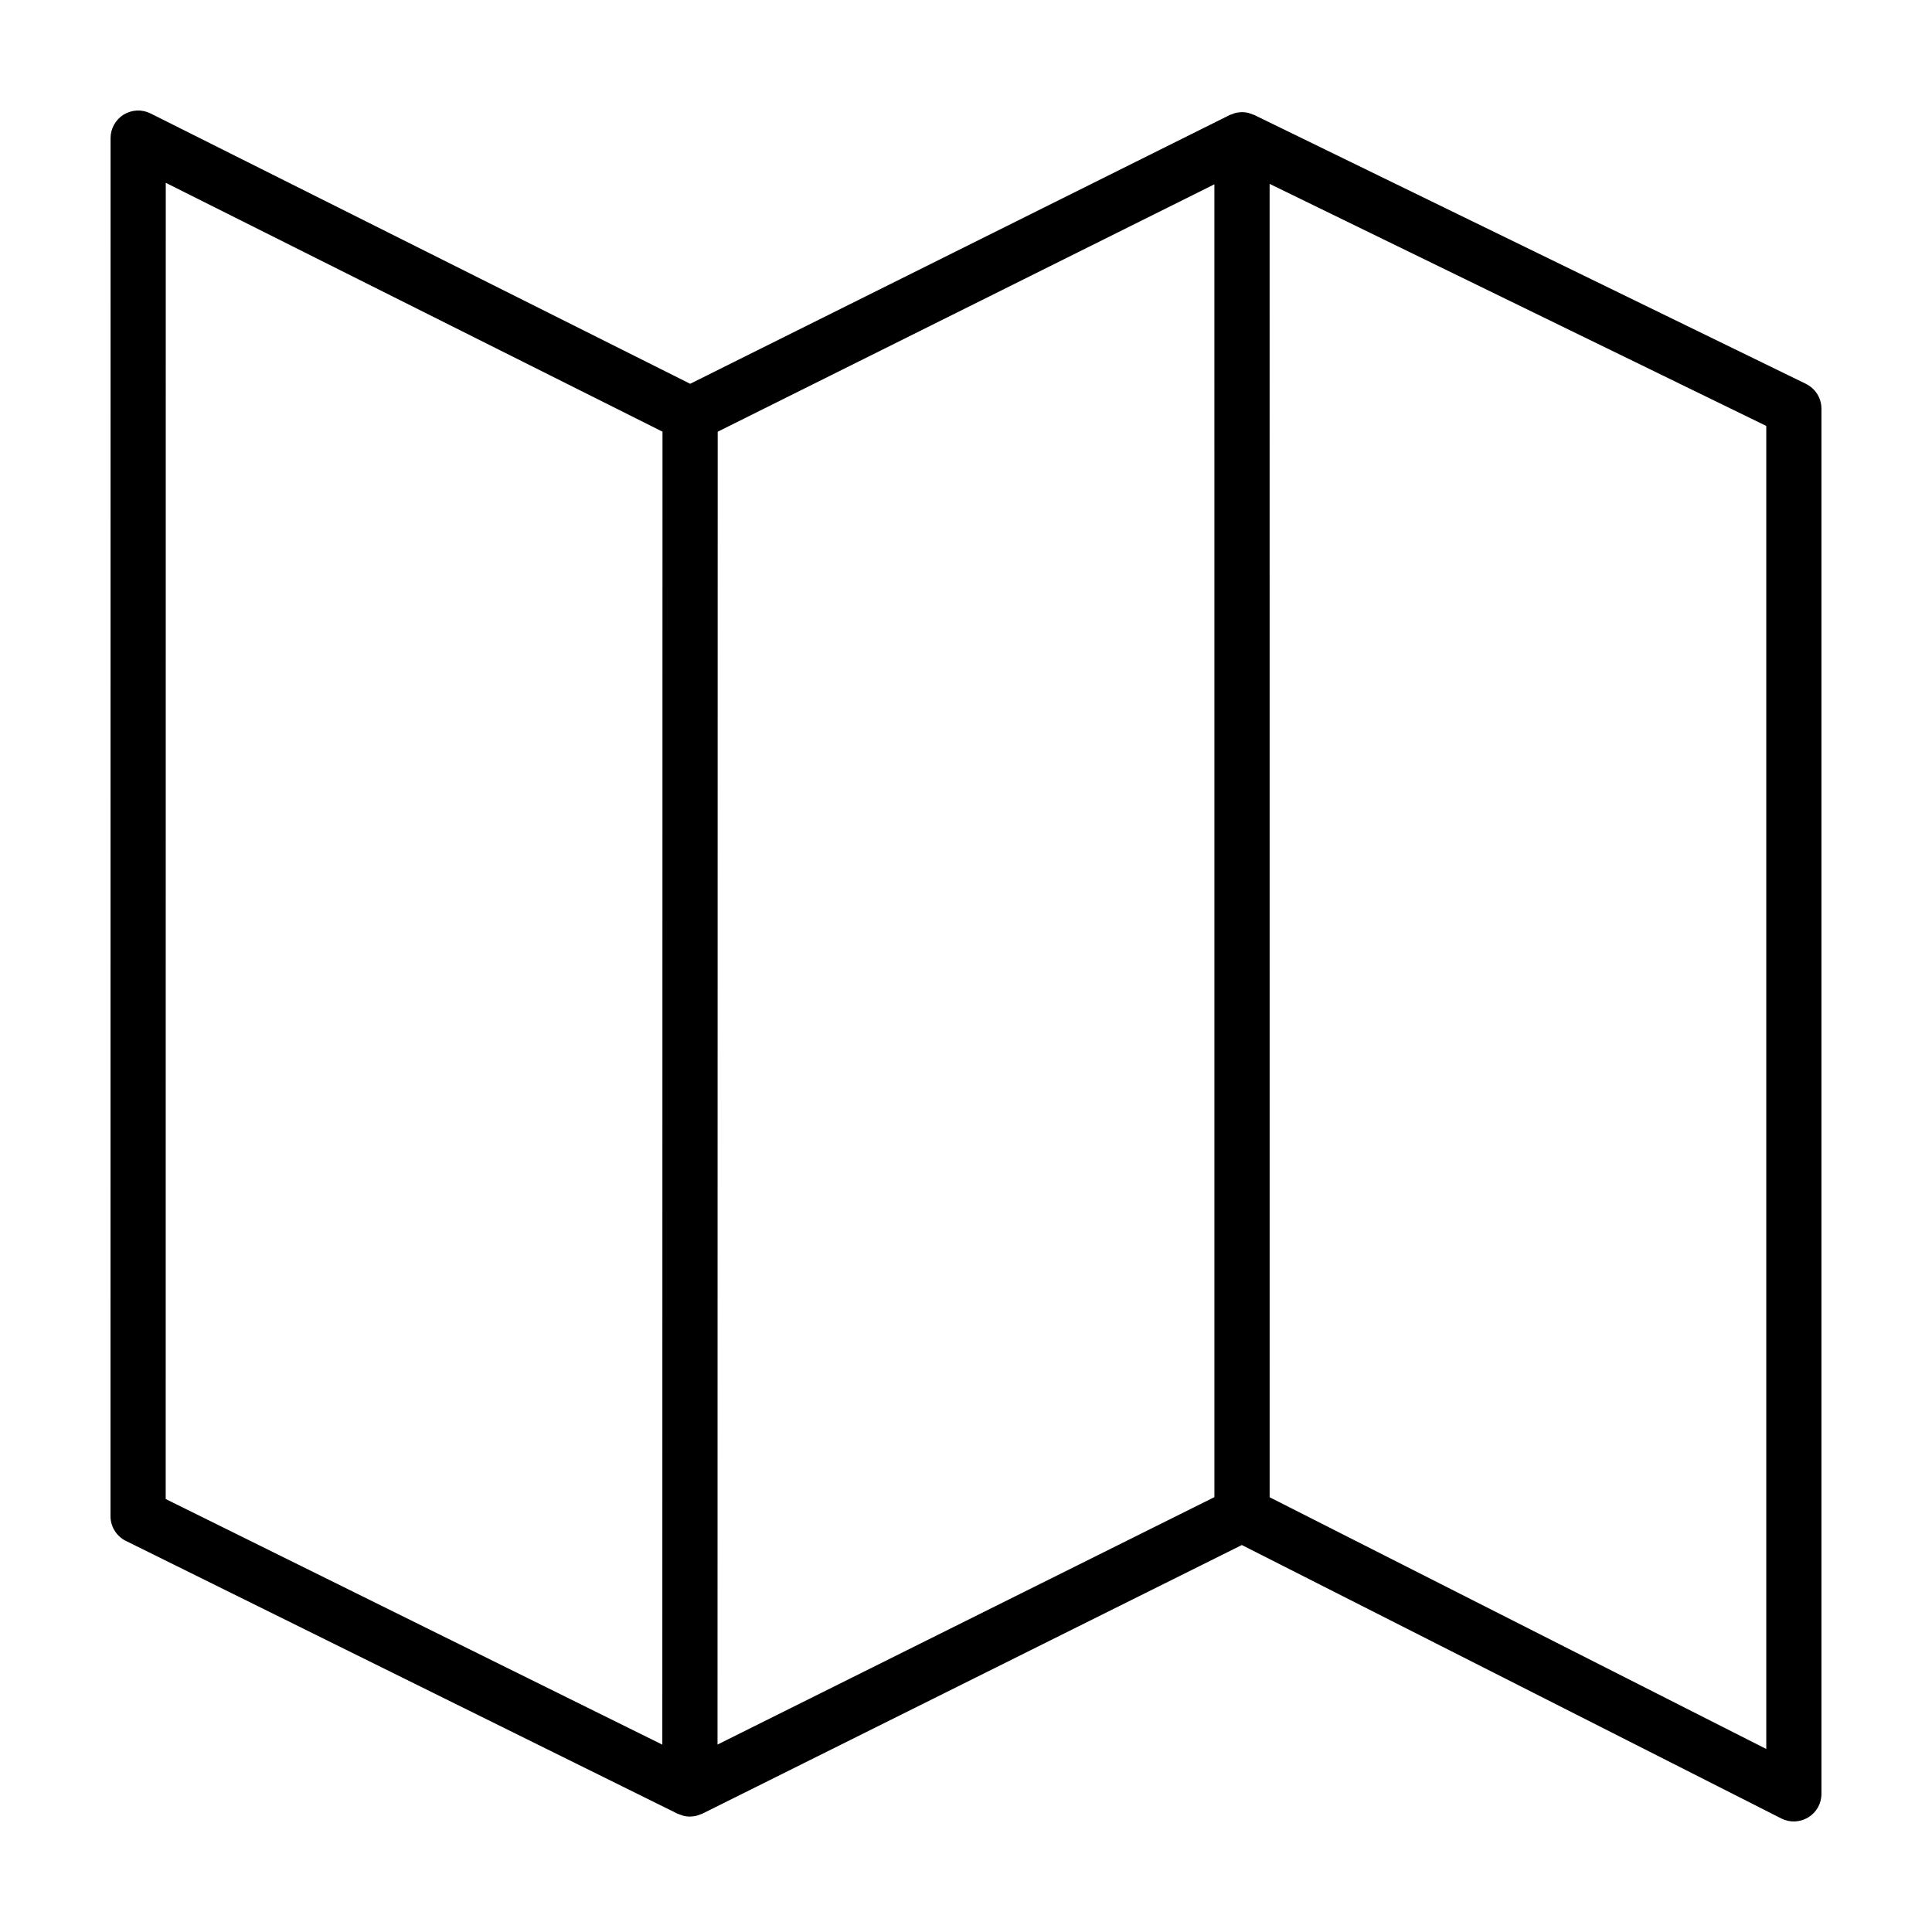 <?xml version="1.0" encoding="UTF-8"?>
<!-- Uploaded to: ICON Repo, www.svgrepo.com, Generator: ICON Repo Mixer Tools -->
<svg fill="#000000" width="800px" height="800px" version="1.1" viewBox="144 144 512 512" xmlns="http://www.w3.org/2000/svg">
 <path d="m622.6 245.73-146.25-71.277-0.152-0.051-1.16-0.406-0.332-0.105c-0.504-0.109-1.023-0.176-1.562-0.176h-0.016l-0.195 0.02c-0.473 0.016-0.934 0.066-1.375 0.16l-0.43 0.133-1.062 0.387-0.176 0.066c-0.016 0.004-4.57 2.277-12.57 6.262-23.52 11.711-76.676 38.191-130.42 64.965l-143.01-71.645c-2.273-1.137-4.953-1.016-7.117 0.32-2.16 1.336-3.473 3.68-3.473 6.223l-0.02 365.19c0 2.777 1.582 5.324 4.07 6.555l146.24 72.316 0.168 0.059 1.133 0.402 0.344 0.105c0.516 0.117 1.047 0.188 1.598 0.188h0.035l0.156-0.02c0.48-0.016 0.945-0.066 1.395-0.168l0.613-0.191 0.812-0.293 0.281-0.102c32.324-16.098 68.891-34.309 97.375-48.492 14.242-7.094 26.465-13.18 35.129-17.492 4.57-2.277 8.113-4.039 10.473-5.215l142.97 72.469c2.266 1.148 4.969 1.039 7.133-0.293 2.18-1.316 3.496-3.676 3.496-6.215v-367.1c0-2.801-1.594-5.344-4.109-6.574zm-434.67-53.281 131.64 65.949-0.047 347.95-131.61-65.09zm146.22 413.87 0.047-347.91c55.086-27.434 109.37-54.477 131.63-65.566l0.004 347.91c-16.109 8.02-77.758 38.715-131.68 65.57zm277.93 1.18-131.61-66.711-0.008-348.06 131.62 64.148z"/>
</svg>